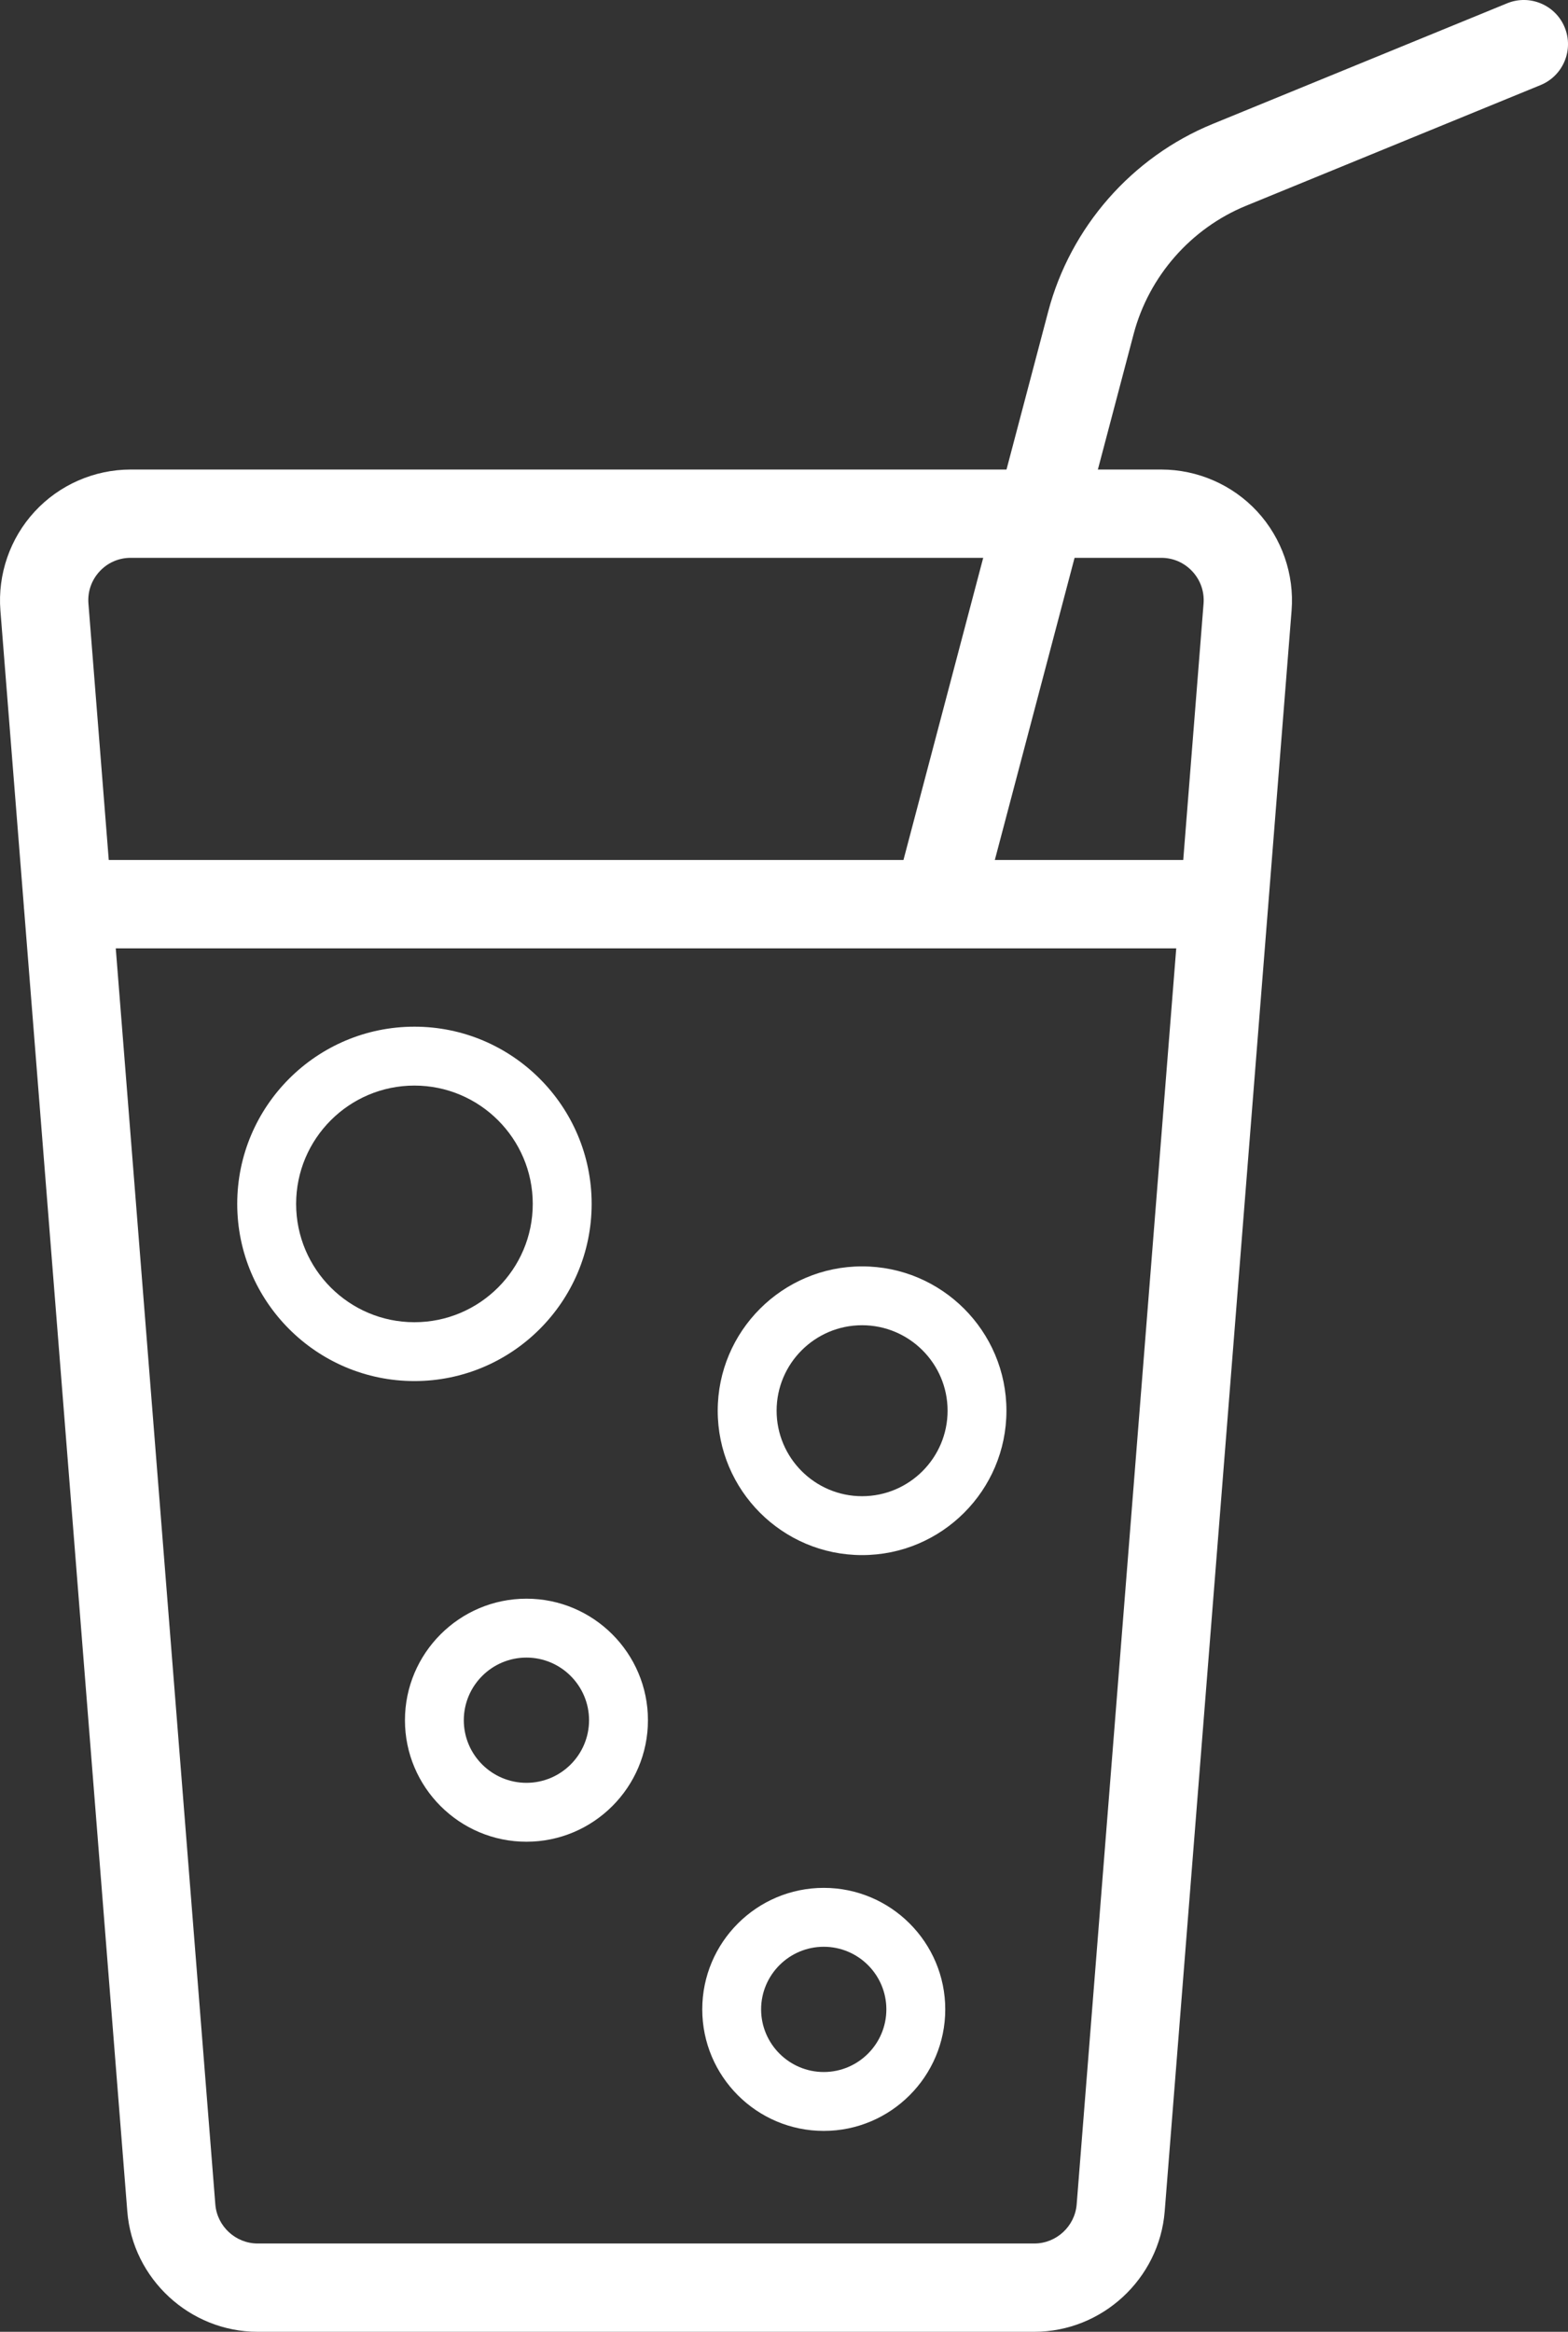 <?xml version="1.0" encoding="UTF-8"?><svg id="Ebene_2" xmlns="http://www.w3.org/2000/svg" viewBox="0 0 342.91 509.93"><rect x="0" y="0" width="342.91" height="509.93" fill="#333333" stroke="none"/><defs><style>.cls-1{fill:#fff;}</style></defs><g id="Ebene_1-2"><g><path class="cls-1" d="M226.21,509.93H56.33c-14.81,0-27.33-11.57-28.49-26.33L.09,133.53c-.63-7.93,2.11-15.83,7.5-21.66,5.39-5.85,13.04-9.19,21-9.19H253.95c7.95,0,15.6,3.34,21,9.18,5.39,5.85,8.13,13.74,7.51,21.66l-27.75,350.08c-1.18,14.76-13.7,26.33-28.5,26.33ZM28.58,121.99c-2.62,0-5.04,1.06-6.81,2.98-1.77,1.92-2.64,4.43-2.43,7.03l27.75,350.07c.38,4.79,4.44,8.55,9.25,8.55H226.21c4.8,0,8.87-3.76,9.25-8.55l27.75-350.07c.2-2.6-.66-5.1-2.44-7.03-1.78-1.92-4.2-2.98-6.81-2.98H28.58Z"/><path class="cls-1" d="M267.6,207.39H14.94c-5.33,0-9.66-4.32-9.66-9.66s4.32-9.66,9.66-9.66h252.66c5.33,0,9.66,4.33,9.66,9.66s-4.32,9.66-9.66,9.66Z"/><path class="cls-1" d="M90.63,302.02c-21.37,0-38.75-17.39-38.75-38.75s17.38-38.75,38.75-38.75,38.76,17.39,38.76,38.75-17.39,38.75-38.76,38.75Zm0-64.62c-14.27,0-25.87,11.61-25.87,25.88s11.6,25.87,25.87,25.87,25.88-11.6,25.88-25.87-11.61-25.88-25.88-25.88Z"/><path class="cls-1" d="M188.53,340.08c-17.41,0-31.57-14.16-31.57-31.57s14.16-31.57,31.57-31.57,31.57,14.16,31.57,31.57-14.16,31.57-31.57,31.57Zm0-50.27c-10.31,0-18.69,8.39-18.69,18.69s8.38,18.7,18.69,18.7,18.7-8.39,18.7-18.7-8.39-18.69-18.7-18.69Z"/><path class="cls-1" d="M115.13,402.76c-14.65,0-26.57-11.92-26.57-26.57s11.92-26.58,26.57-26.58,26.57,11.92,26.57,26.58-11.92,26.57-26.57,26.57Zm0-40.27c-7.55,0-13.7,6.15-13.7,13.7s6.15,13.69,13.7,13.69,13.69-6.15,13.69-13.69-6.14-13.7-13.69-13.7Z"/><path class="cls-1" d="M180.15,466c-14.65,0-26.57-11.92-26.57-26.58s11.92-26.57,26.57-26.57,26.57,11.92,26.57,26.57-11.92,26.58-26.57,26.58Zm0-40.27c-7.55,0-13.7,6.15-13.7,13.69s6.15,13.7,13.7,13.7,13.69-6.15,13.69-13.7-6.14-13.69-13.69-13.69Z"/><path class="cls-1" d="M205.02,207.39c-.82,0-1.65-.1-2.47-.31-5.15-1.37-8.24-6.65-6.87-11.81l33.56-127.16c4.86-18.43,18.29-33.76,35.93-40.99L329.6,.72c4.92-2.02,10.58,.35,12.59,5.28,2.02,4.93-.34,10.57-5.27,12.6l-64.42,26.4c-12.06,4.94-21.25,15.43-24.58,28.04l-33.56,127.16c-1.14,4.32-5.05,7.19-9.33,7.19Z"/></g></g></svg>